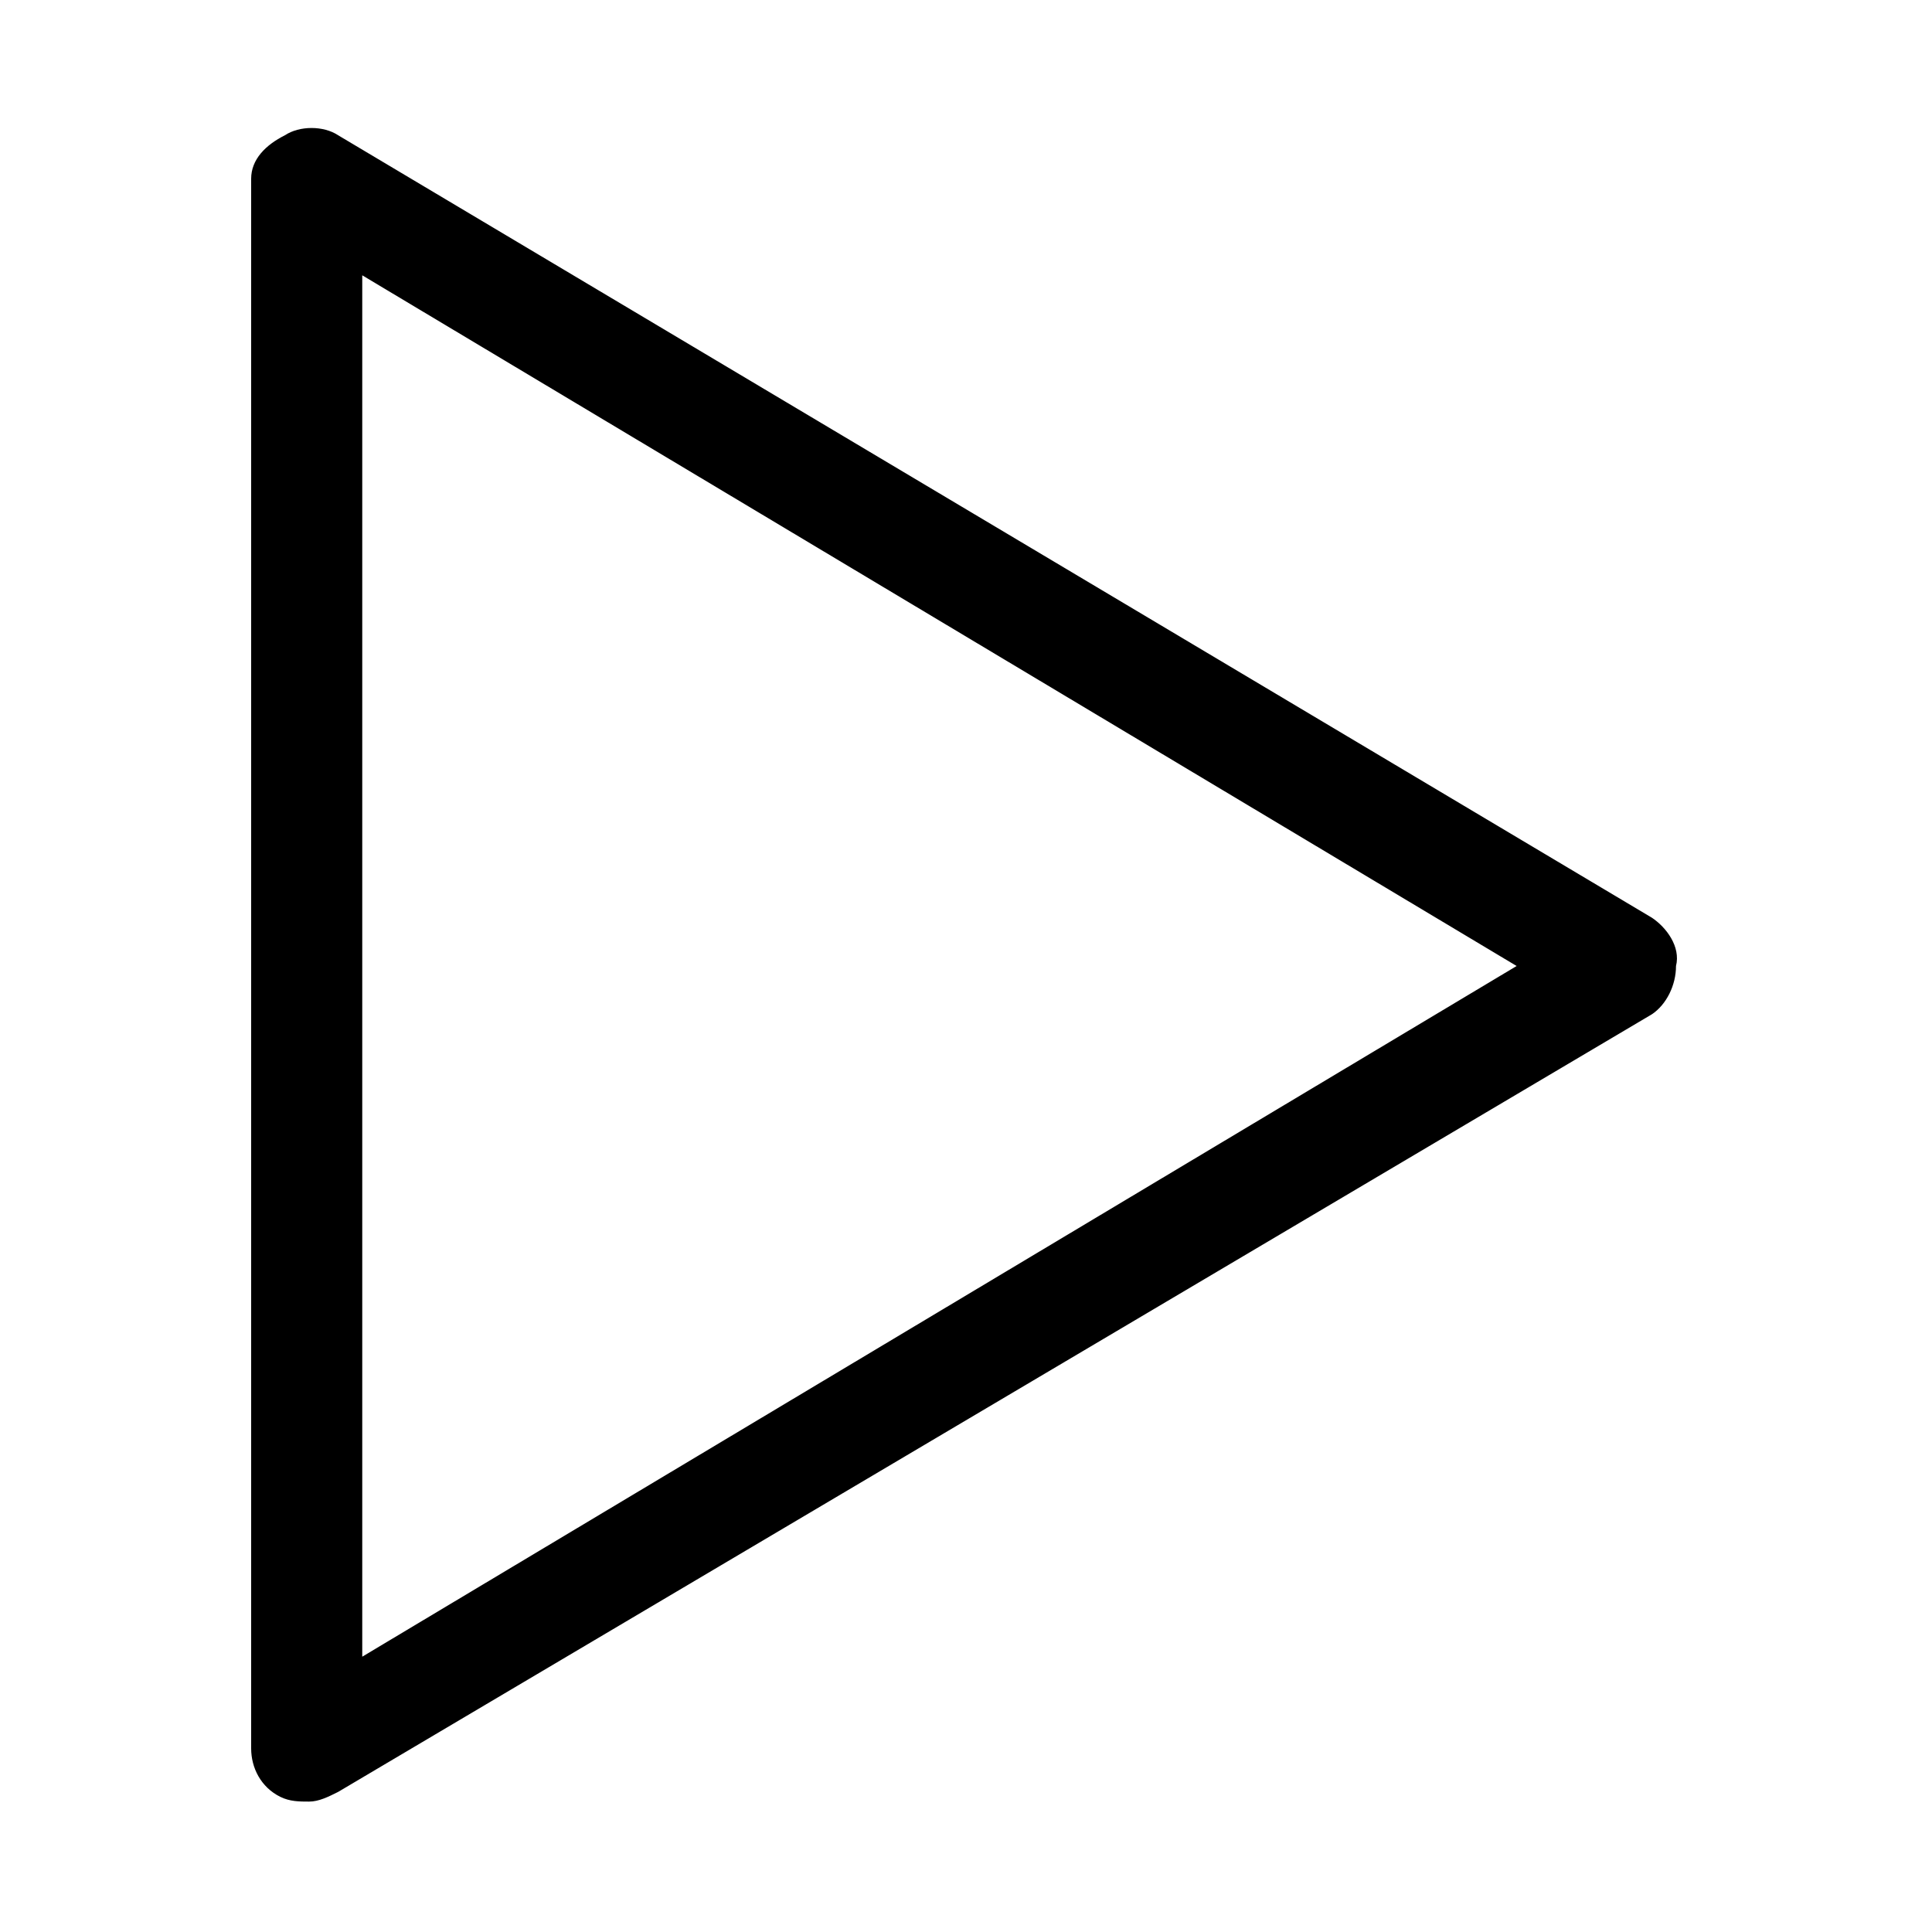 <?xml version="1.0" encoding="utf-8"?>
<!-- Generator: Adobe Illustrator 21.1.0, SVG Export Plug-In . SVG Version: 6.00 Build 0)  -->
<svg version="1.1" id="Calque_1" xmlns="http://www.w3.org/2000/svg" xmlns:xlink="http://www.w3.org/1999/xlink" x="0px" y="0px"
	 viewBox="0 0 40 40" style="enable-background:new 0 0 40 40;" xml:space="preserve">
<path d="M34.2,19L7,2.8c-0.3-0.2-0.8-0.2-1.1,0C5.5,3,5.2,3.3,5.2,3.7v32.5c0,0.4,0.2,0.8,0.6,1c0.2,0.1,0.4,0.1,0.6,0.1
	c0.2,0,0.4-0.1,0.6-0.2L34.2,21c0.3-0.2,0.5-0.6,0.5-1C34.8,19.6,34.5,19.2,34.2,19z M7.5,34.3V5.7L31.4,20L7.5,34.3z"/>
</svg>
